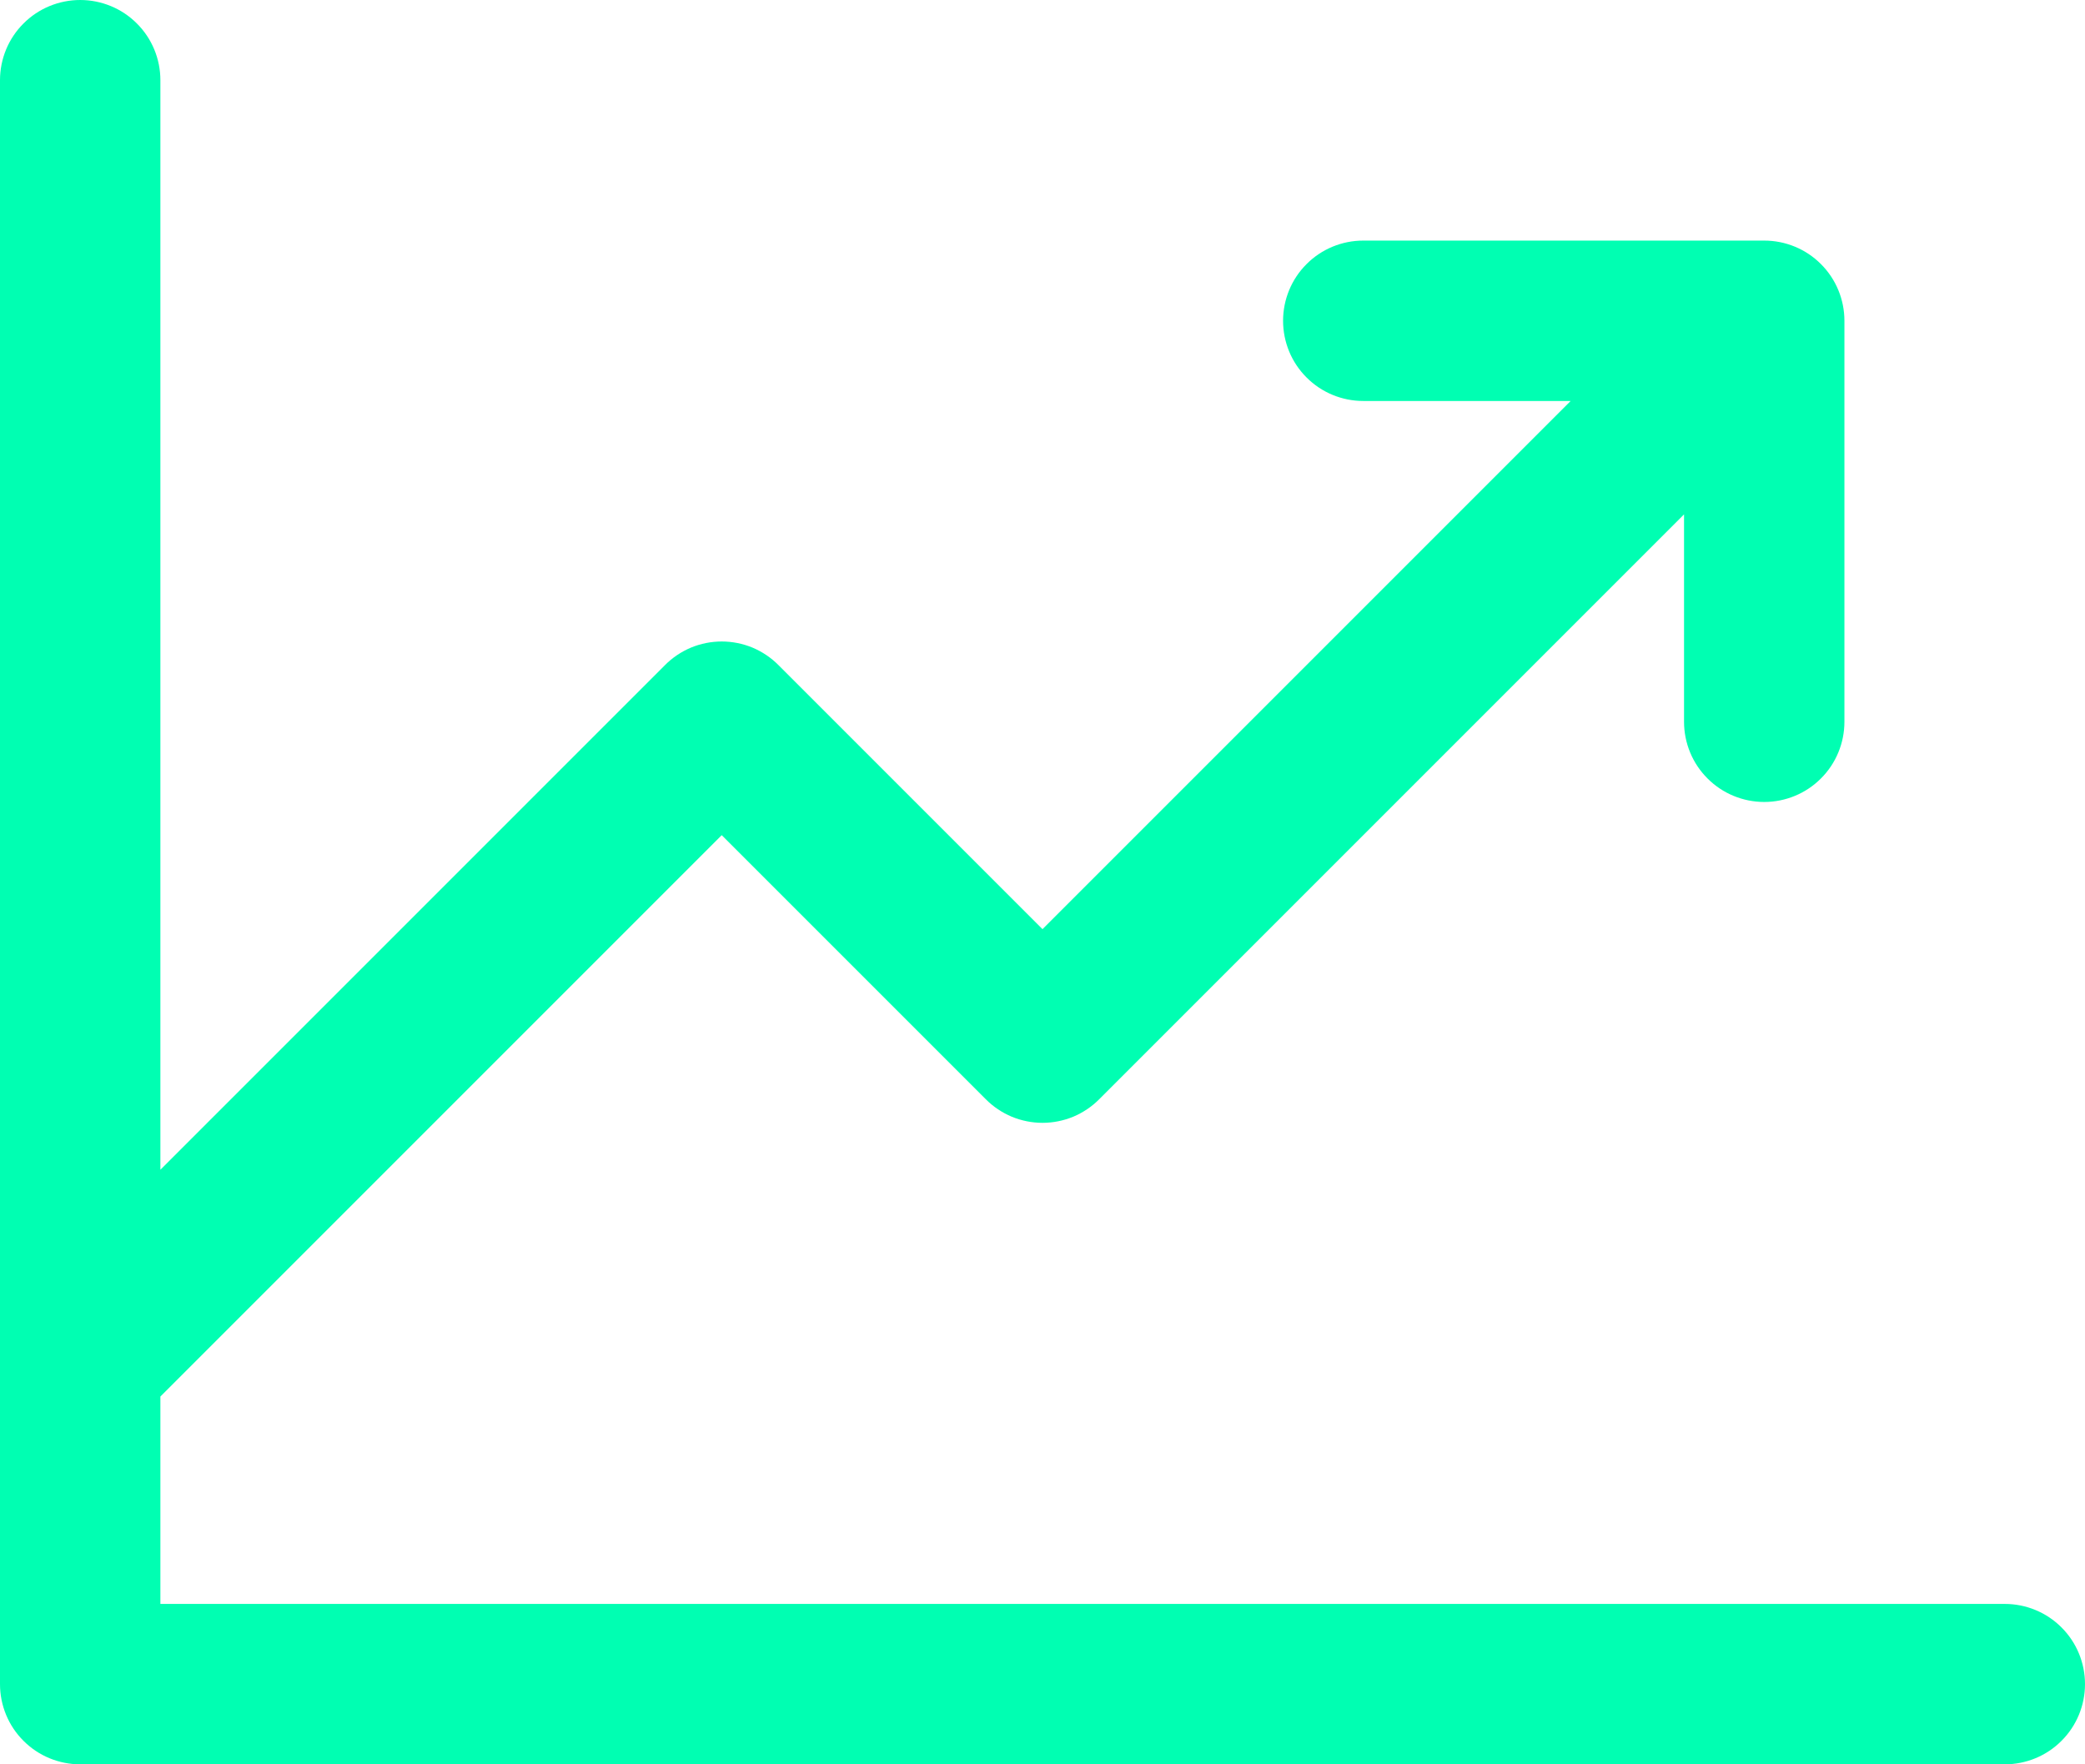 <svg xmlns="http://www.w3.org/2000/svg" fill="none" viewBox="0 0 26 22" height="22" width="26">
<path fill="#00FFB2" d="M26 21C26 21.265 25.895 21.52 25.707 21.707C25.52 21.895 25.265 22 25 22H1C0.735 22 0.48 21.895 0.293 21.707C0.105 21.52 0 21.265 0 21V1C0 0.735 0.105 0.48 0.293 0.293C0.48 0.105 0.735 0 1 0C1.265 0 1.52 0.105 1.707 0.293C1.895 0.48 2 0.735 2 1V14.586L8.293 8.293C8.385 8.2 8.496 8.126 8.617 8.075C8.738 8.025 8.869 7.999 9 7.999C9.131 7.999 9.262 8.025 9.383 8.075C9.504 8.126 9.615 8.2 9.707 8.293L13 11.586L19.586 5H17C16.735 5 16.48 4.895 16.293 4.707C16.105 4.52 16 4.265 16 4C16 3.735 16.105 3.48 16.293 3.293C16.48 3.105 16.735 3 17 3H22C22.265 3 22.52 3.105 22.707 3.293C22.895 3.48 23 3.735 23 4V9C23 9.265 22.895 9.52 22.707 9.707C22.52 9.895 22.265 10 22 10C21.735 10 21.48 9.895 21.293 9.707C21.105 9.52 21 9.265 21 9V6.414L13.707 13.707C13.615 13.8 13.504 13.874 13.383 13.925C13.261 13.975 13.131 14.001 13 14.001C12.869 14.001 12.739 13.975 12.617 13.925C12.496 13.874 12.385 13.8 12.293 13.707L9 10.414L2 17.414V20H25C25.265 20 25.52 20.105 25.707 20.293C25.895 20.48 26 20.735 26 21Z"></path>
</svg>
